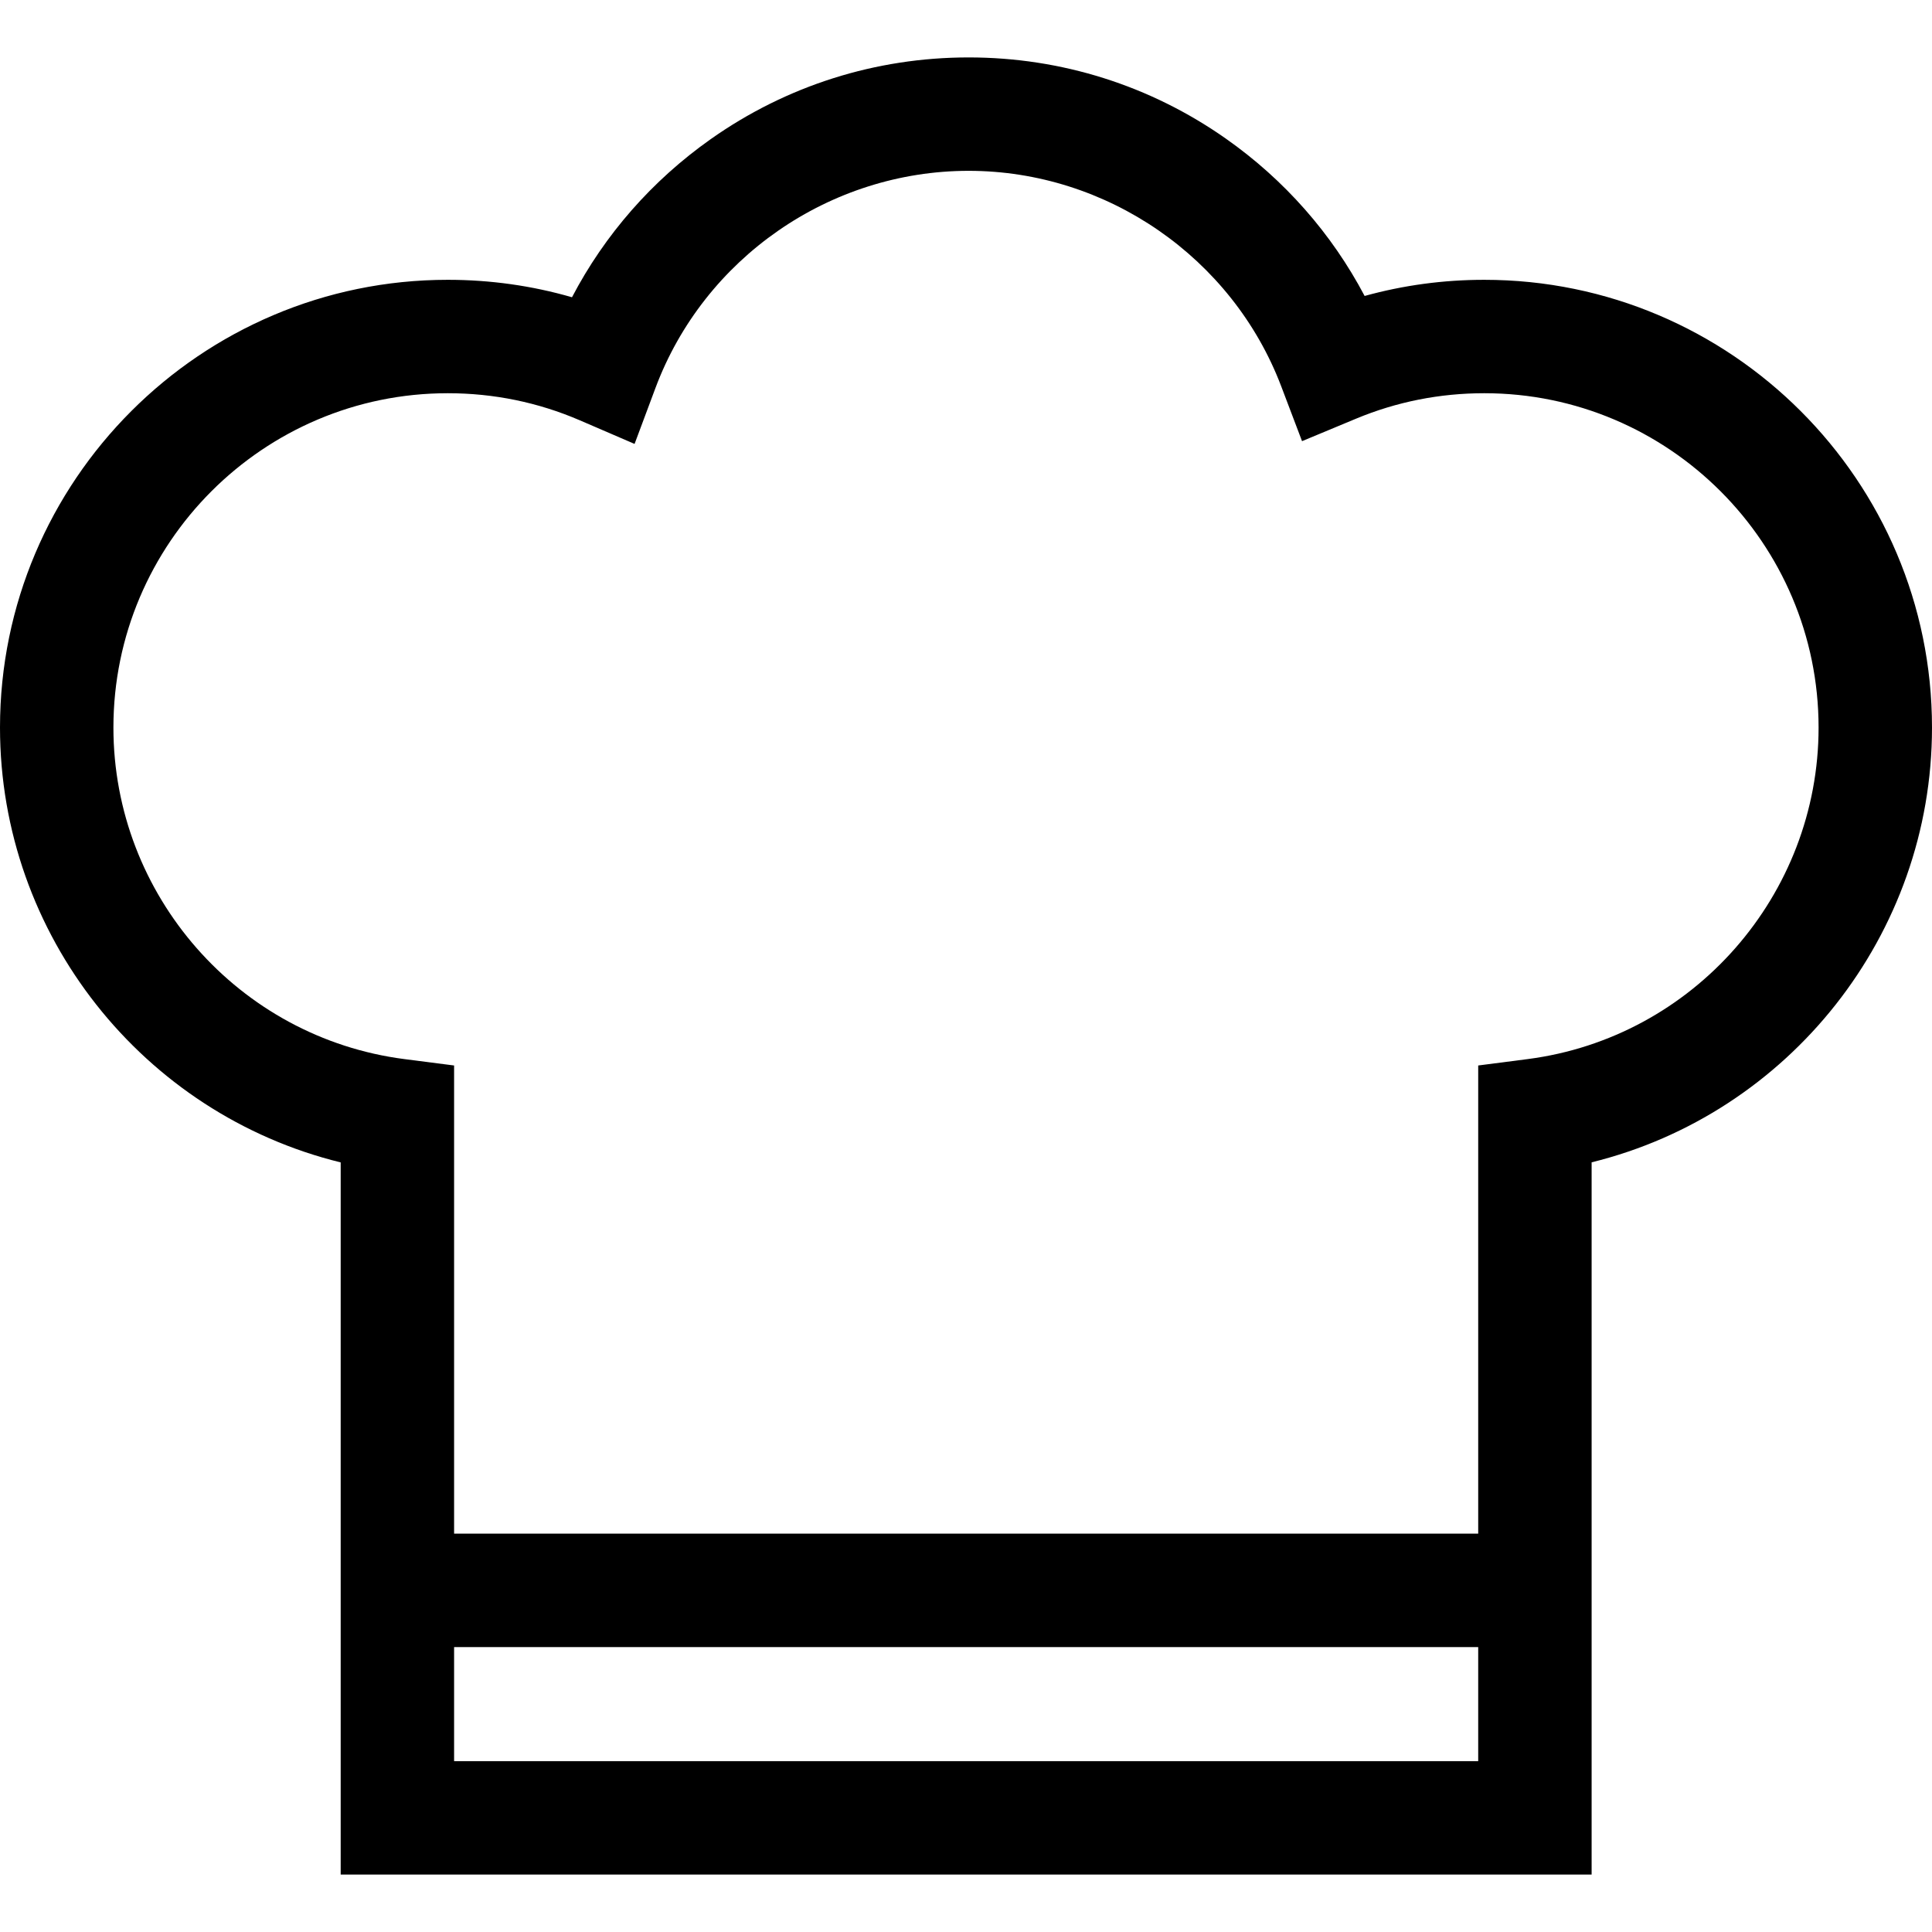 <?xml version="1.0" encoding="iso-8859-1"?>
<!-- Generator: Adobe Illustrator 19.0.0, SVG Export Plug-In . SVG Version: 6.00 Build 0)  -->
<svg version="1.1" id="Capa_1" xmlns="http://www.w3.org/2000/svg" xmlns:xlink="http://www.w3.org/1999/xlink" x="0px" y="0px"
	 viewBox="0 0 512 512" style="enable-background:new 0 0 512 512;" xml:space="preserve">
<g>
	<g>
		<path d="M393.342,74.153c-10.829,0-21.442,1.437-31.702,4.28c-8.736-16.557-21.274-30.808-36.811-41.72
			c-20.022-14.062-43.58-21.495-68.126-21.495c-24.656,0-48.301,7.494-68.378,21.672c-15.537,10.973-28.049,25.278-36.741,41.886
			c-10.635-3.073-21.659-4.624-32.928-4.624C53.229,74.153,0,127.384,0,192.811c0,55.016,37.981,102.405,90.285,115.238v188.733
			h331.511V308.029C474.052,295.162,512,247.78,512,192.811C512,127.384,458.771,74.153,393.342,74.153z M391.739,466.727H120.341
			v-30.232h271.398V466.727z M404.84,280.672l-13.1,1.693v124.073H120.341V282.365l-13.114-1.685
			c-43.995-5.651-77.171-43.426-77.171-87.869c0-48.855,39.746-88.603,88.602-88.603c12.176,0,23.955,2.417,35.008,7.182
			l14.503,6.253l5.525-14.796c12.86-34.437,46.219-57.575,83.009-57.575c36.579,0,69.873,22.962,82.847,57.138l5.504,14.502
			l14.32-5.96c10.752-4.476,22.181-6.745,33.967-6.745c48.855,0,88.602,39.747,88.602,88.603
			C481.944,237.216,448.796,274.988,404.84,280.672z"/>
	</g>
</g>
<g>
</g>
<g>
</g>
<g>
</g>
<g>
</g>
<g>
</g>
<g>
</g>
<g>
</g>
<g>
</g>
<g>
</g>
<g>
</g>
<g>
</g>
<g>
</g>
<g>
</g>
<g>
</g>
<g>
</g>
</svg>
